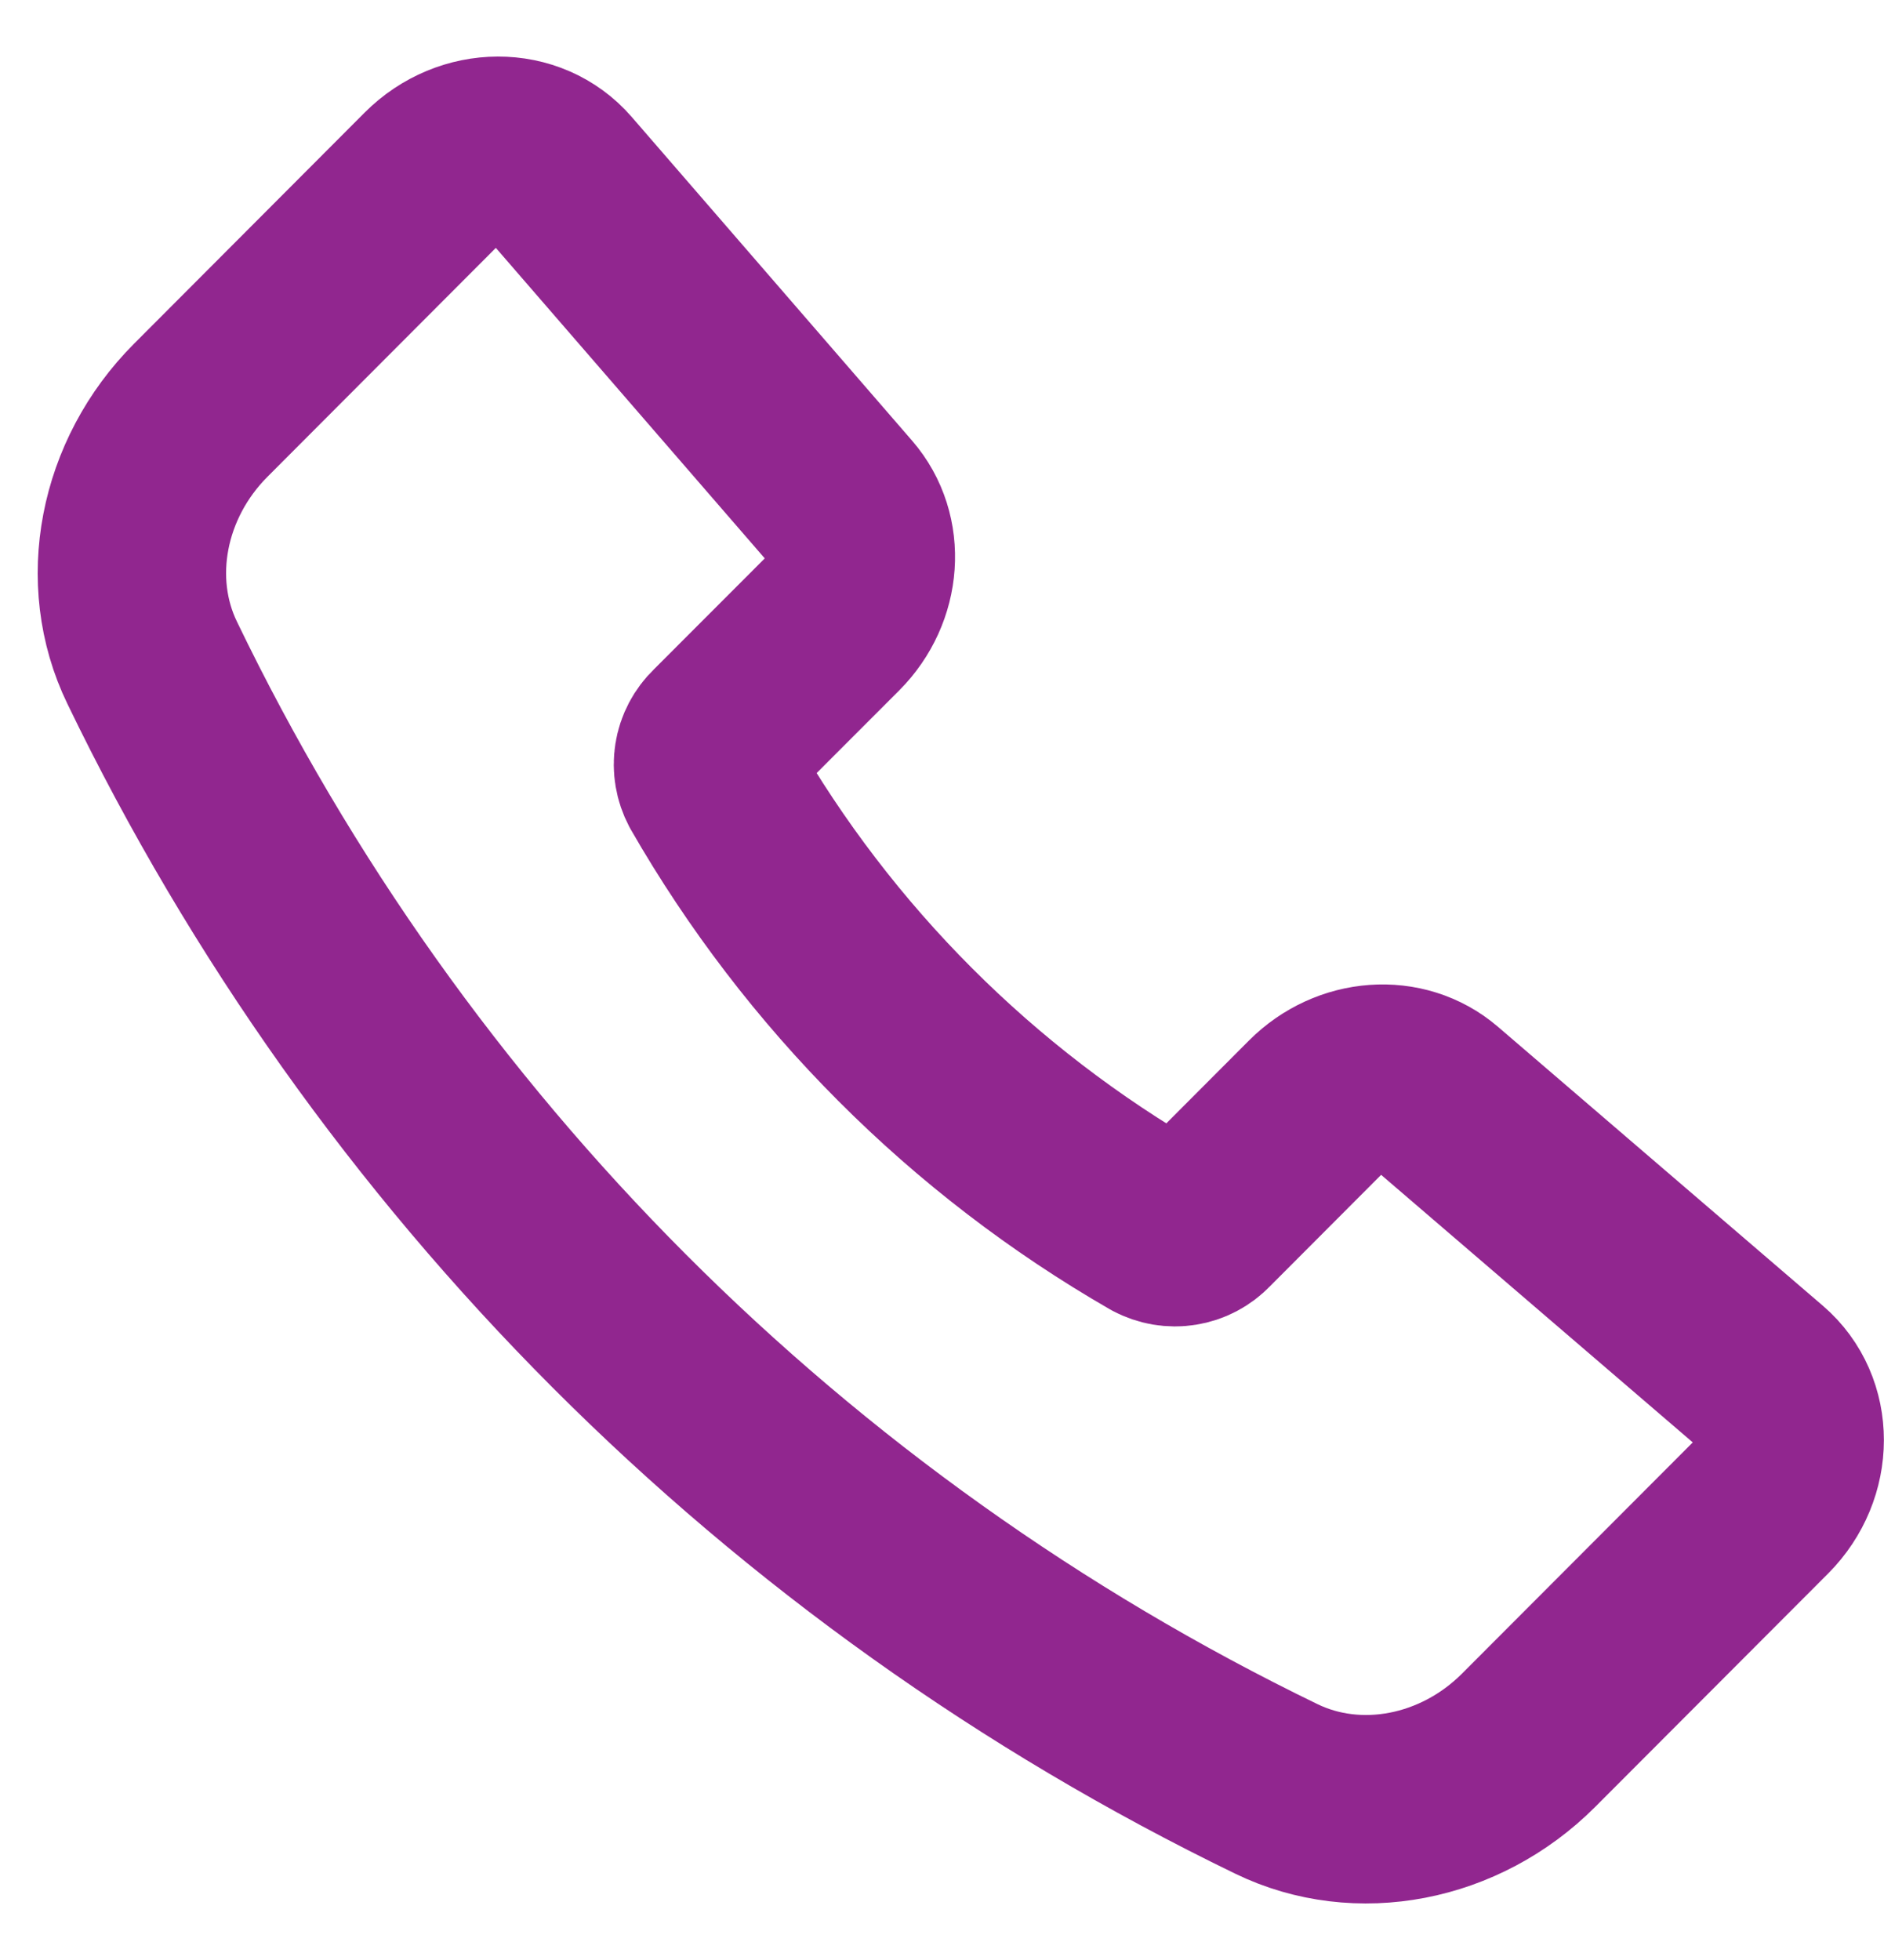 <svg width="25" height="26" viewBox="0 0 25 26" fill="none" xmlns="http://www.w3.org/2000/svg">
<path d="M11.159 6.665L7.438 2.37C7.009 1.875 6.223 1.877 5.724 2.376L2.664 5.442C1.754 6.354 1.493 7.708 2.02 8.793C5.167 15.31 10.423 20.574 16.936 23.73C18.02 24.257 19.373 23.997 20.284 23.085L23.373 19.991C23.873 19.49 23.874 18.699 23.375 18.27L19.063 14.569C18.612 14.182 17.912 14.232 17.459 14.685L15.959 16.188C15.882 16.269 15.781 16.322 15.671 16.339C15.562 16.357 15.449 16.337 15.351 16.285C12.899 14.873 10.864 12.836 9.455 10.382C9.403 10.283 9.383 10.171 9.401 10.06C9.418 9.95 9.472 9.849 9.552 9.772L11.048 8.275C11.501 7.82 11.551 7.117 11.159 6.665Z" stroke="#91268F" stroke-width="2.5" stroke-linecap="round" stroke-linejoin="round"/>
</svg>
